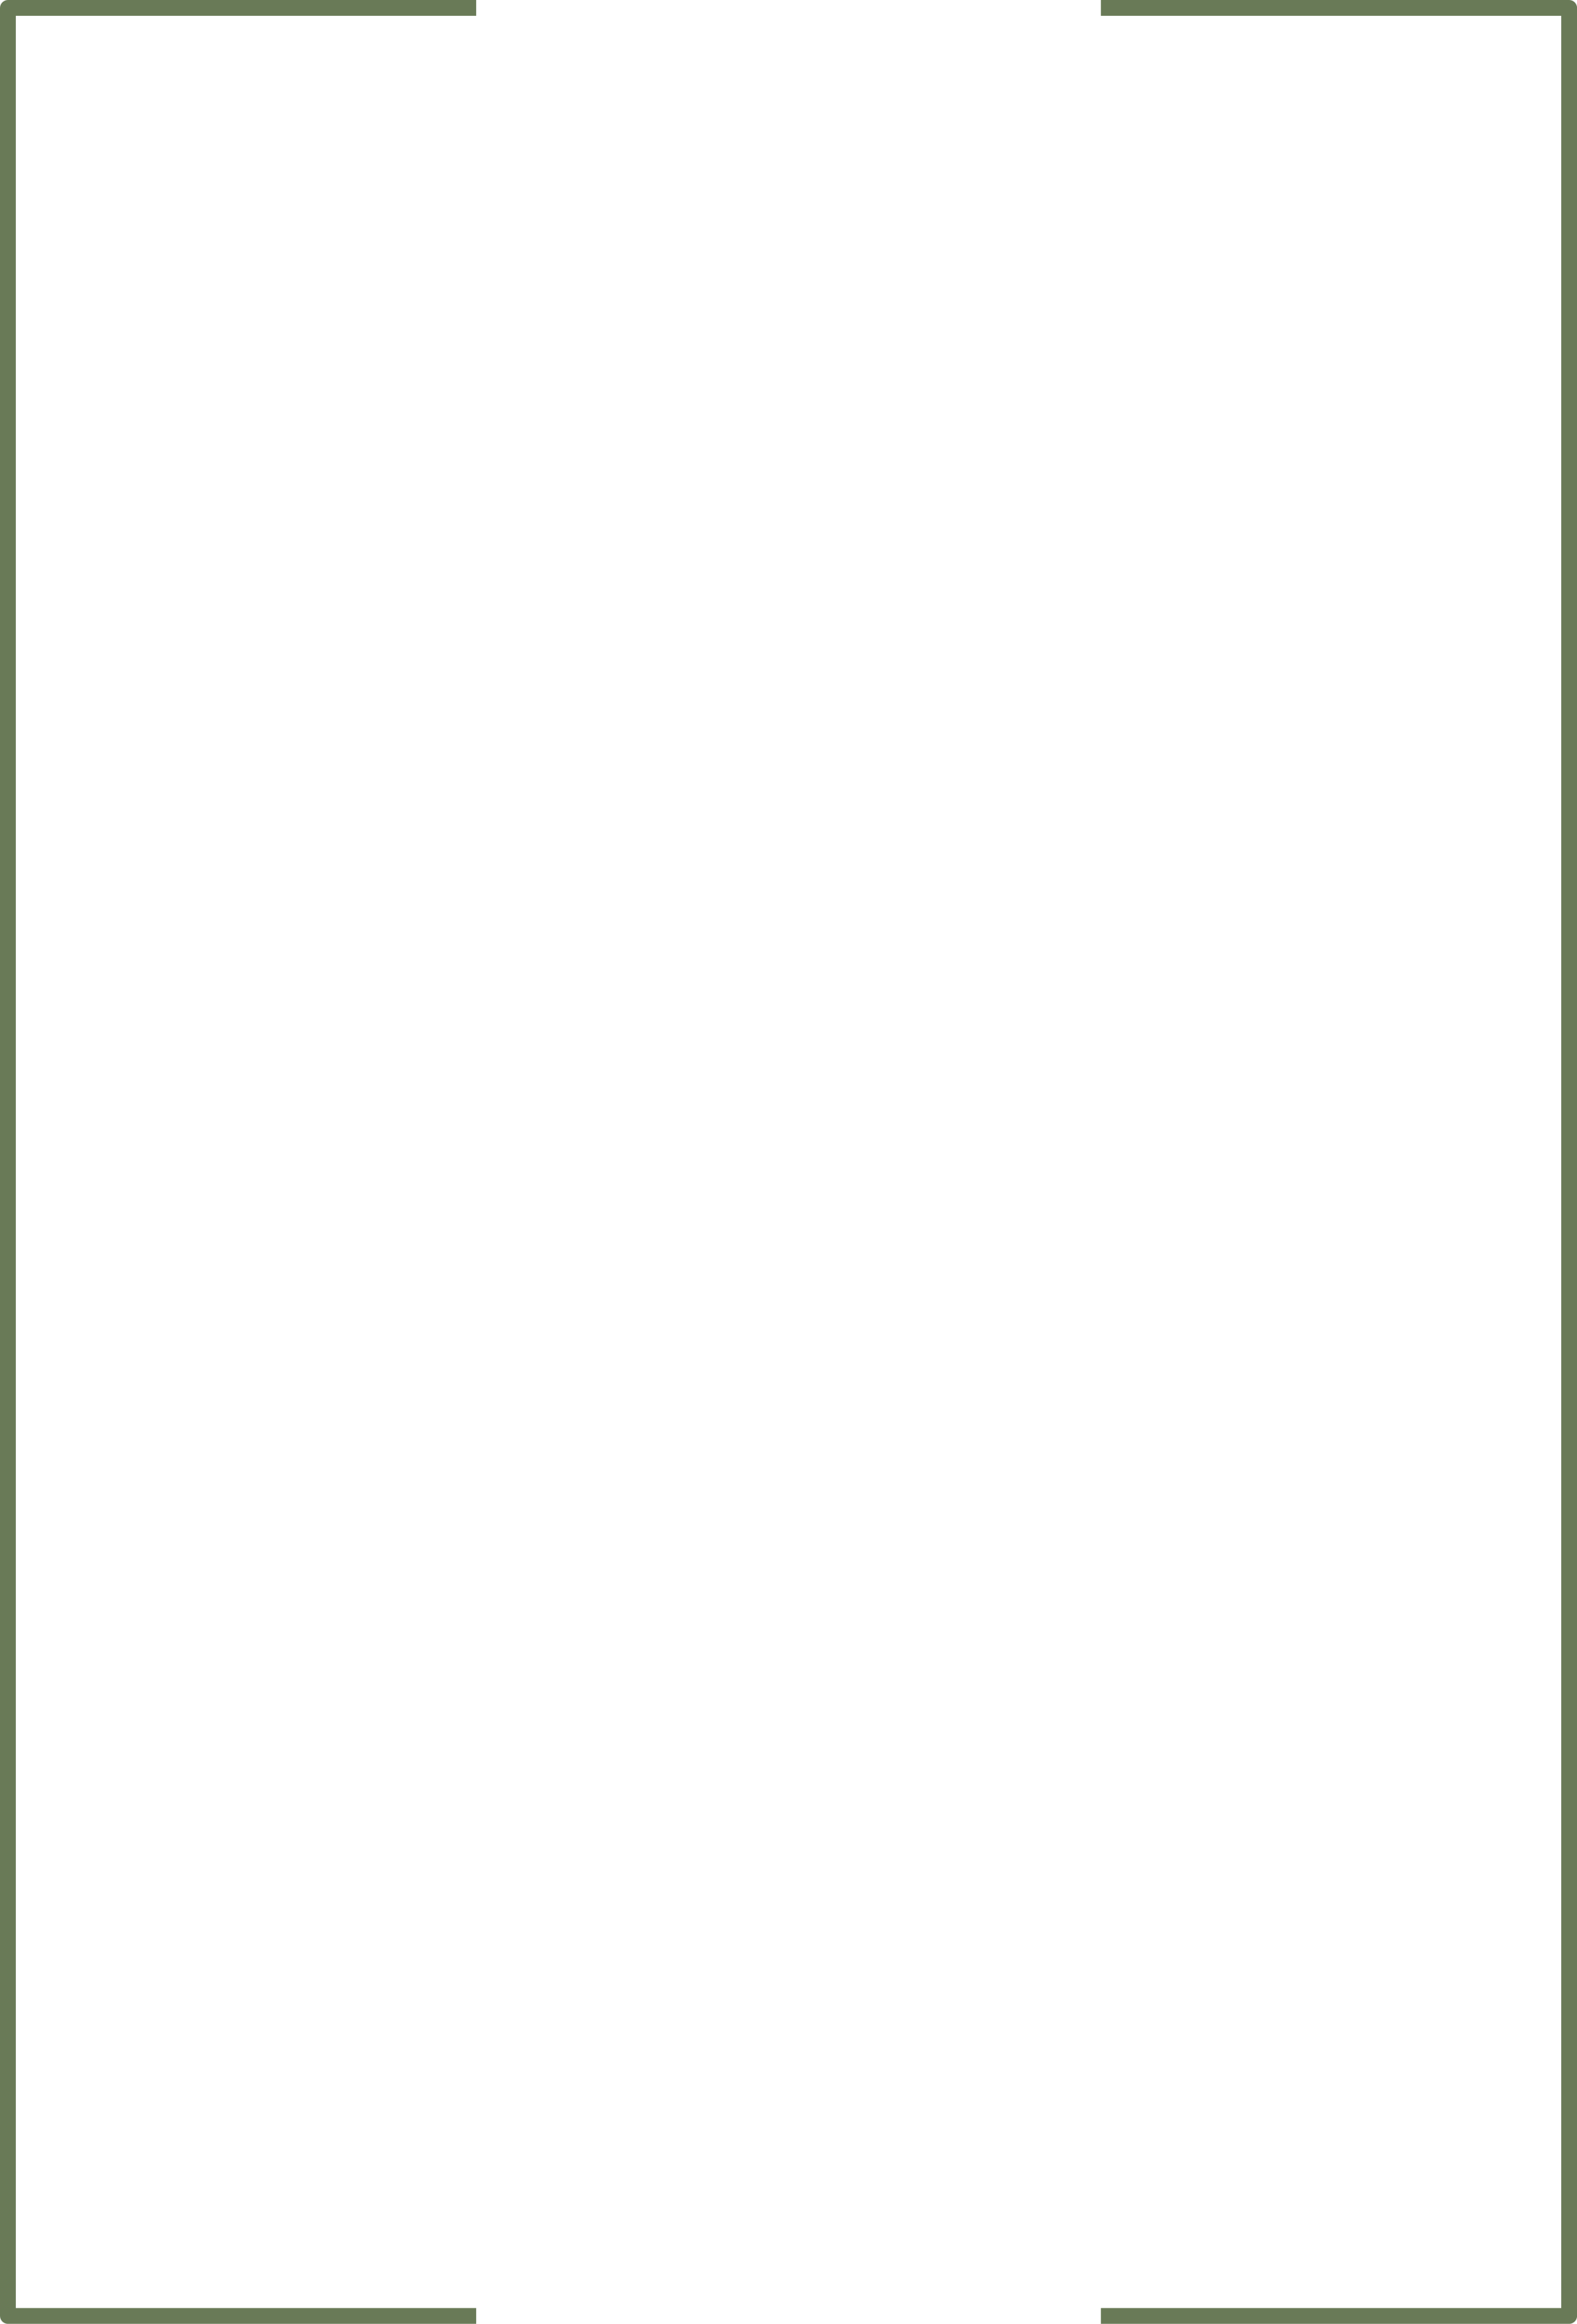 <?xml version="1.0" encoding="UTF-8" standalone="no"?><svg xmlns="http://www.w3.org/2000/svg" xmlns:xlink="http://www.w3.org/1999/xlink" fill="#000000" height="1322.6" preserveAspectRatio="xMidYMid meet" version="1" viewBox="0.0 0.0 897.6 1322.6" width="897.6" zoomAndPan="magnify"><defs><clipPath id="a"><path d="M 0 0 L 897.641 0 L 897.641 1322.629 L 0 1322.629 Z M 0 0"/></clipPath></defs><g><g clip-path="url(#a)" id="change1_1"><path d="M 0 4.5 L 0 1318.129 C 0 1320.621 2.02 1322.629 4.5 1322.629 L 271.039 1322.629 L 271.039 1313.629 L 9 1313.629 L 9 9 L 271.039 9 L 271.039 0 L 4.5 0 C 2.02 0 0 2.012 0 4.5 Z M 893.141 0 L 626.602 0 L 626.602 9 L 888.641 9 L 888.641 1313.629 L 626.602 1313.629 L 626.602 1322.629 L 893.141 1322.629 C 895.621 1322.629 897.641 1320.621 897.641 1318.129 L 897.641 4.5 C 897.641 2.012 895.621 0 893.141 0" fill="#697a57"/></g></g></svg>